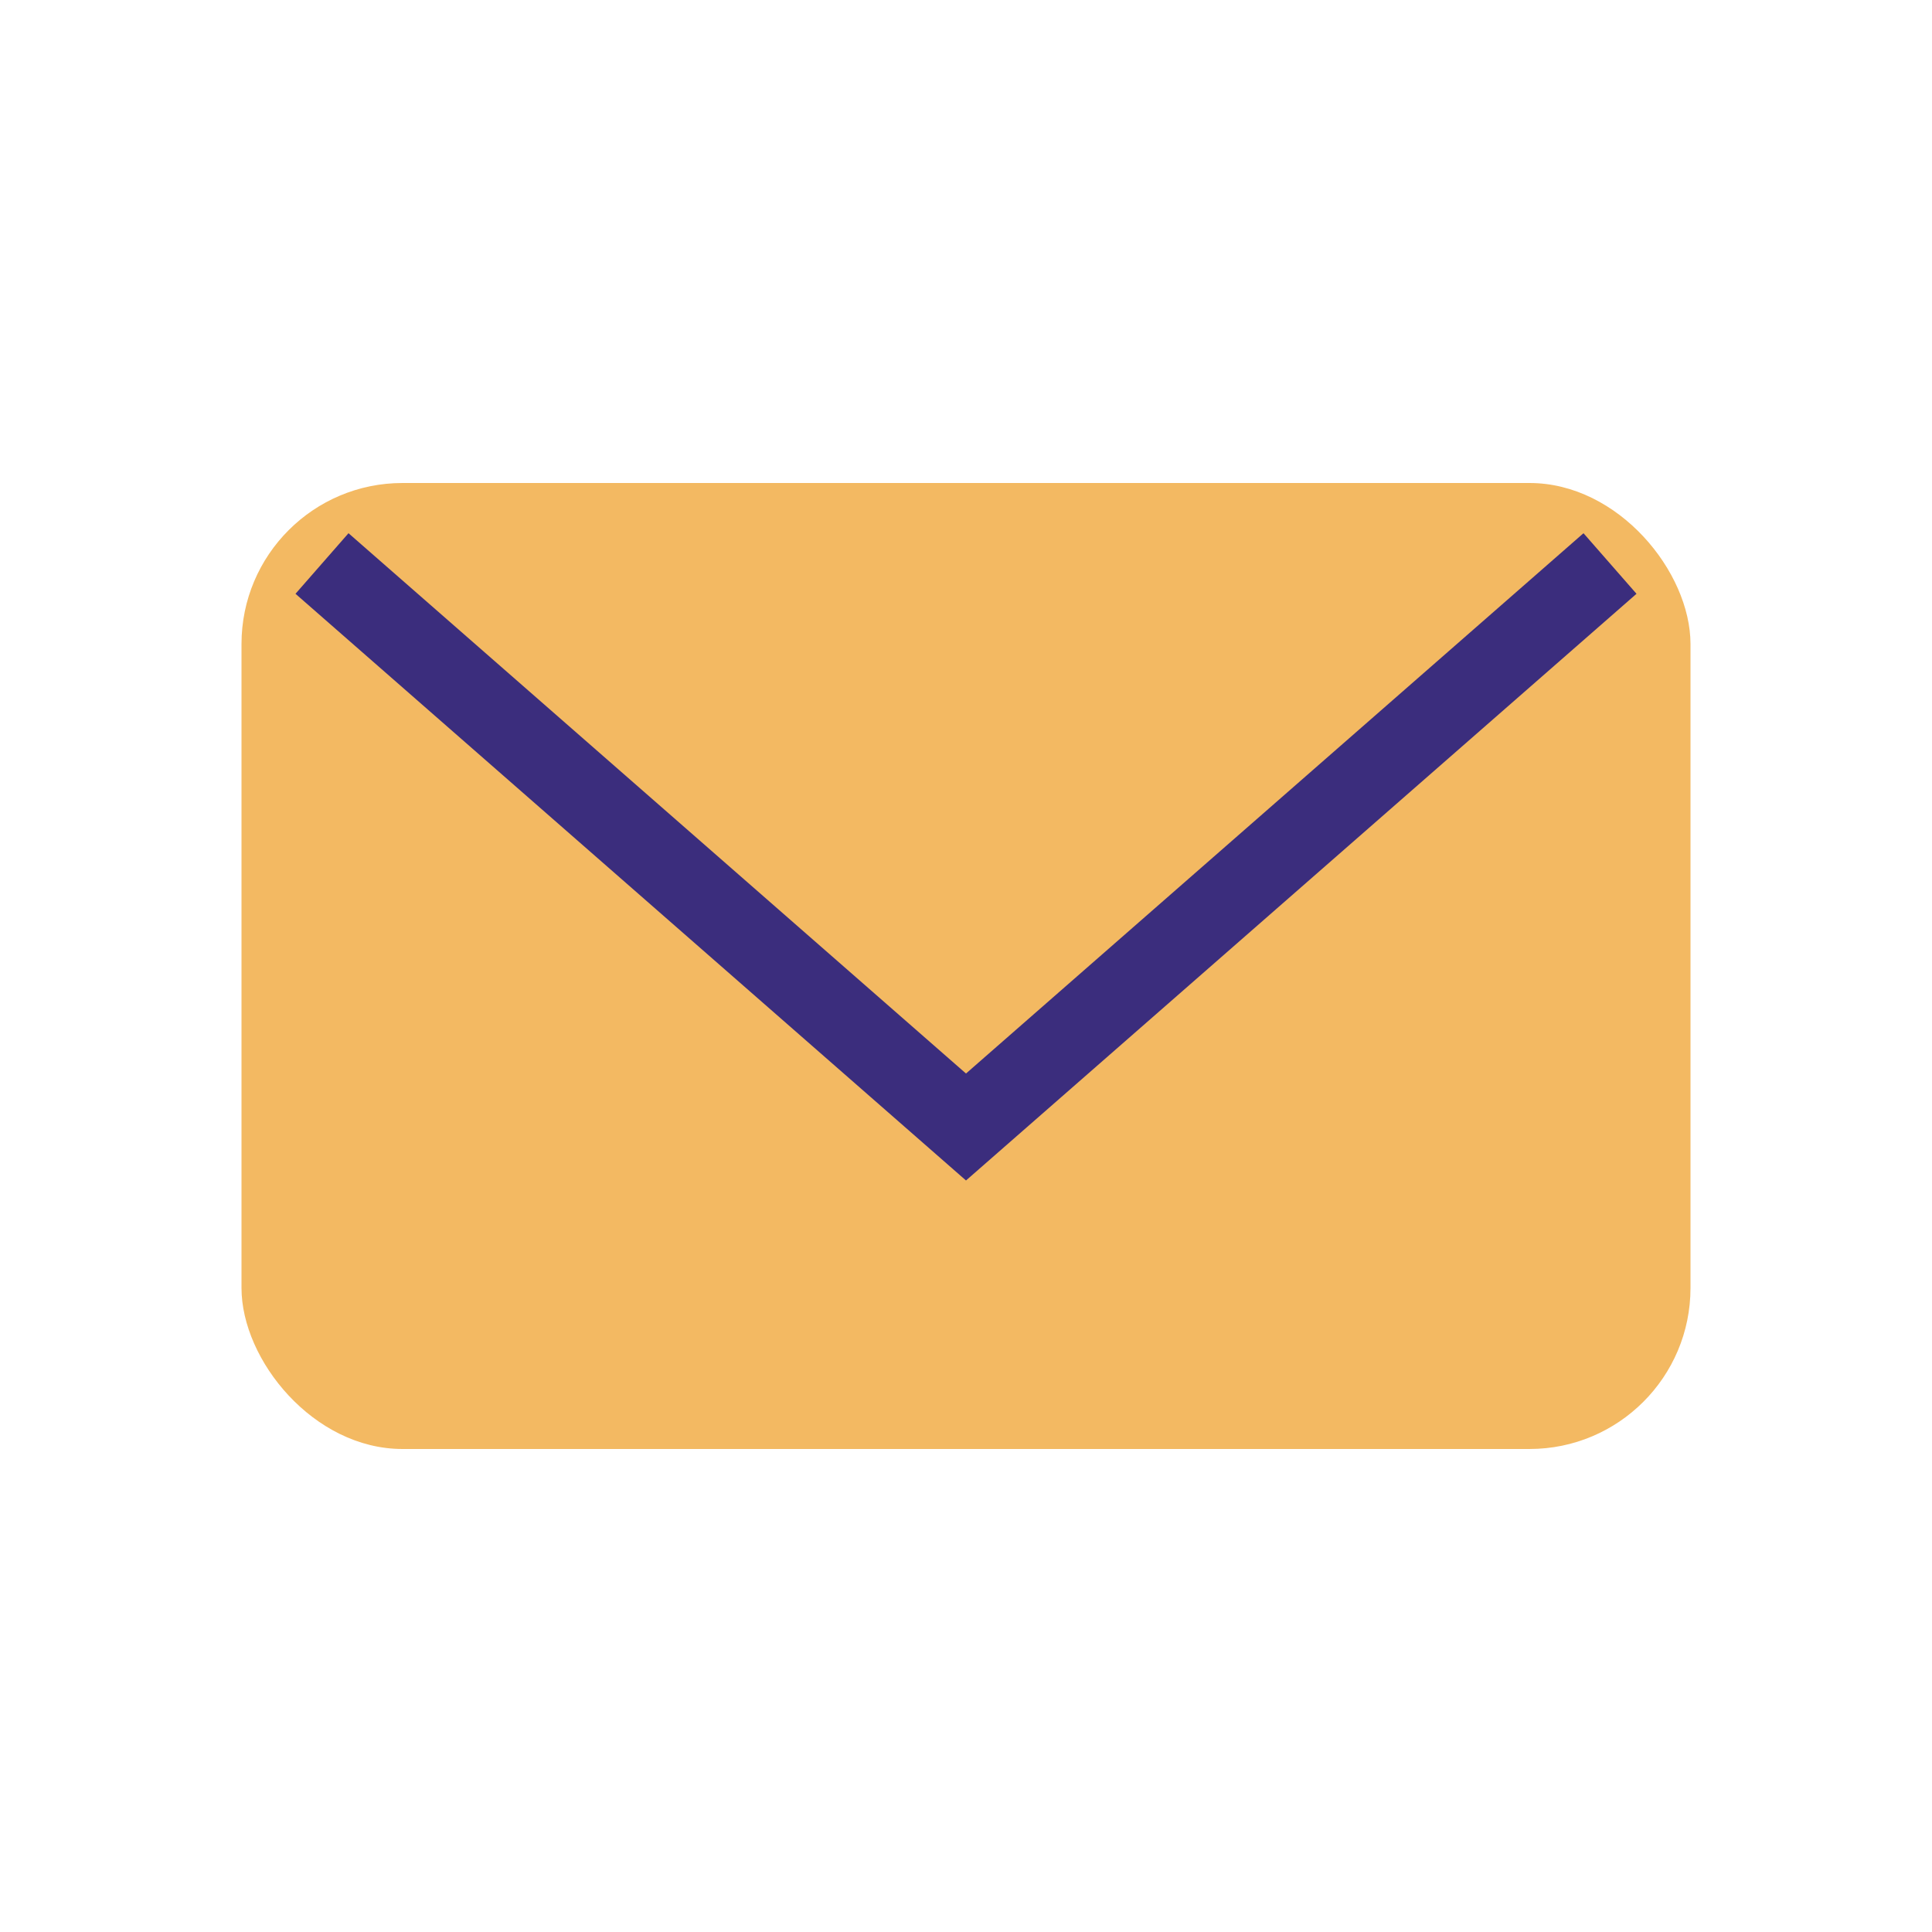 <?xml version="1.0" encoding="UTF-8"?>
<svg xmlns="http://www.w3.org/2000/svg" width="24" height="24" viewBox="0 0 24 24"><rect x="3" y="6" width="18" height="12" rx="2" fill="#F3B962"/><path d="M4 7l8 7 8-7" fill="none" stroke="#3B2D7D" stroke-width="1"/></svg>